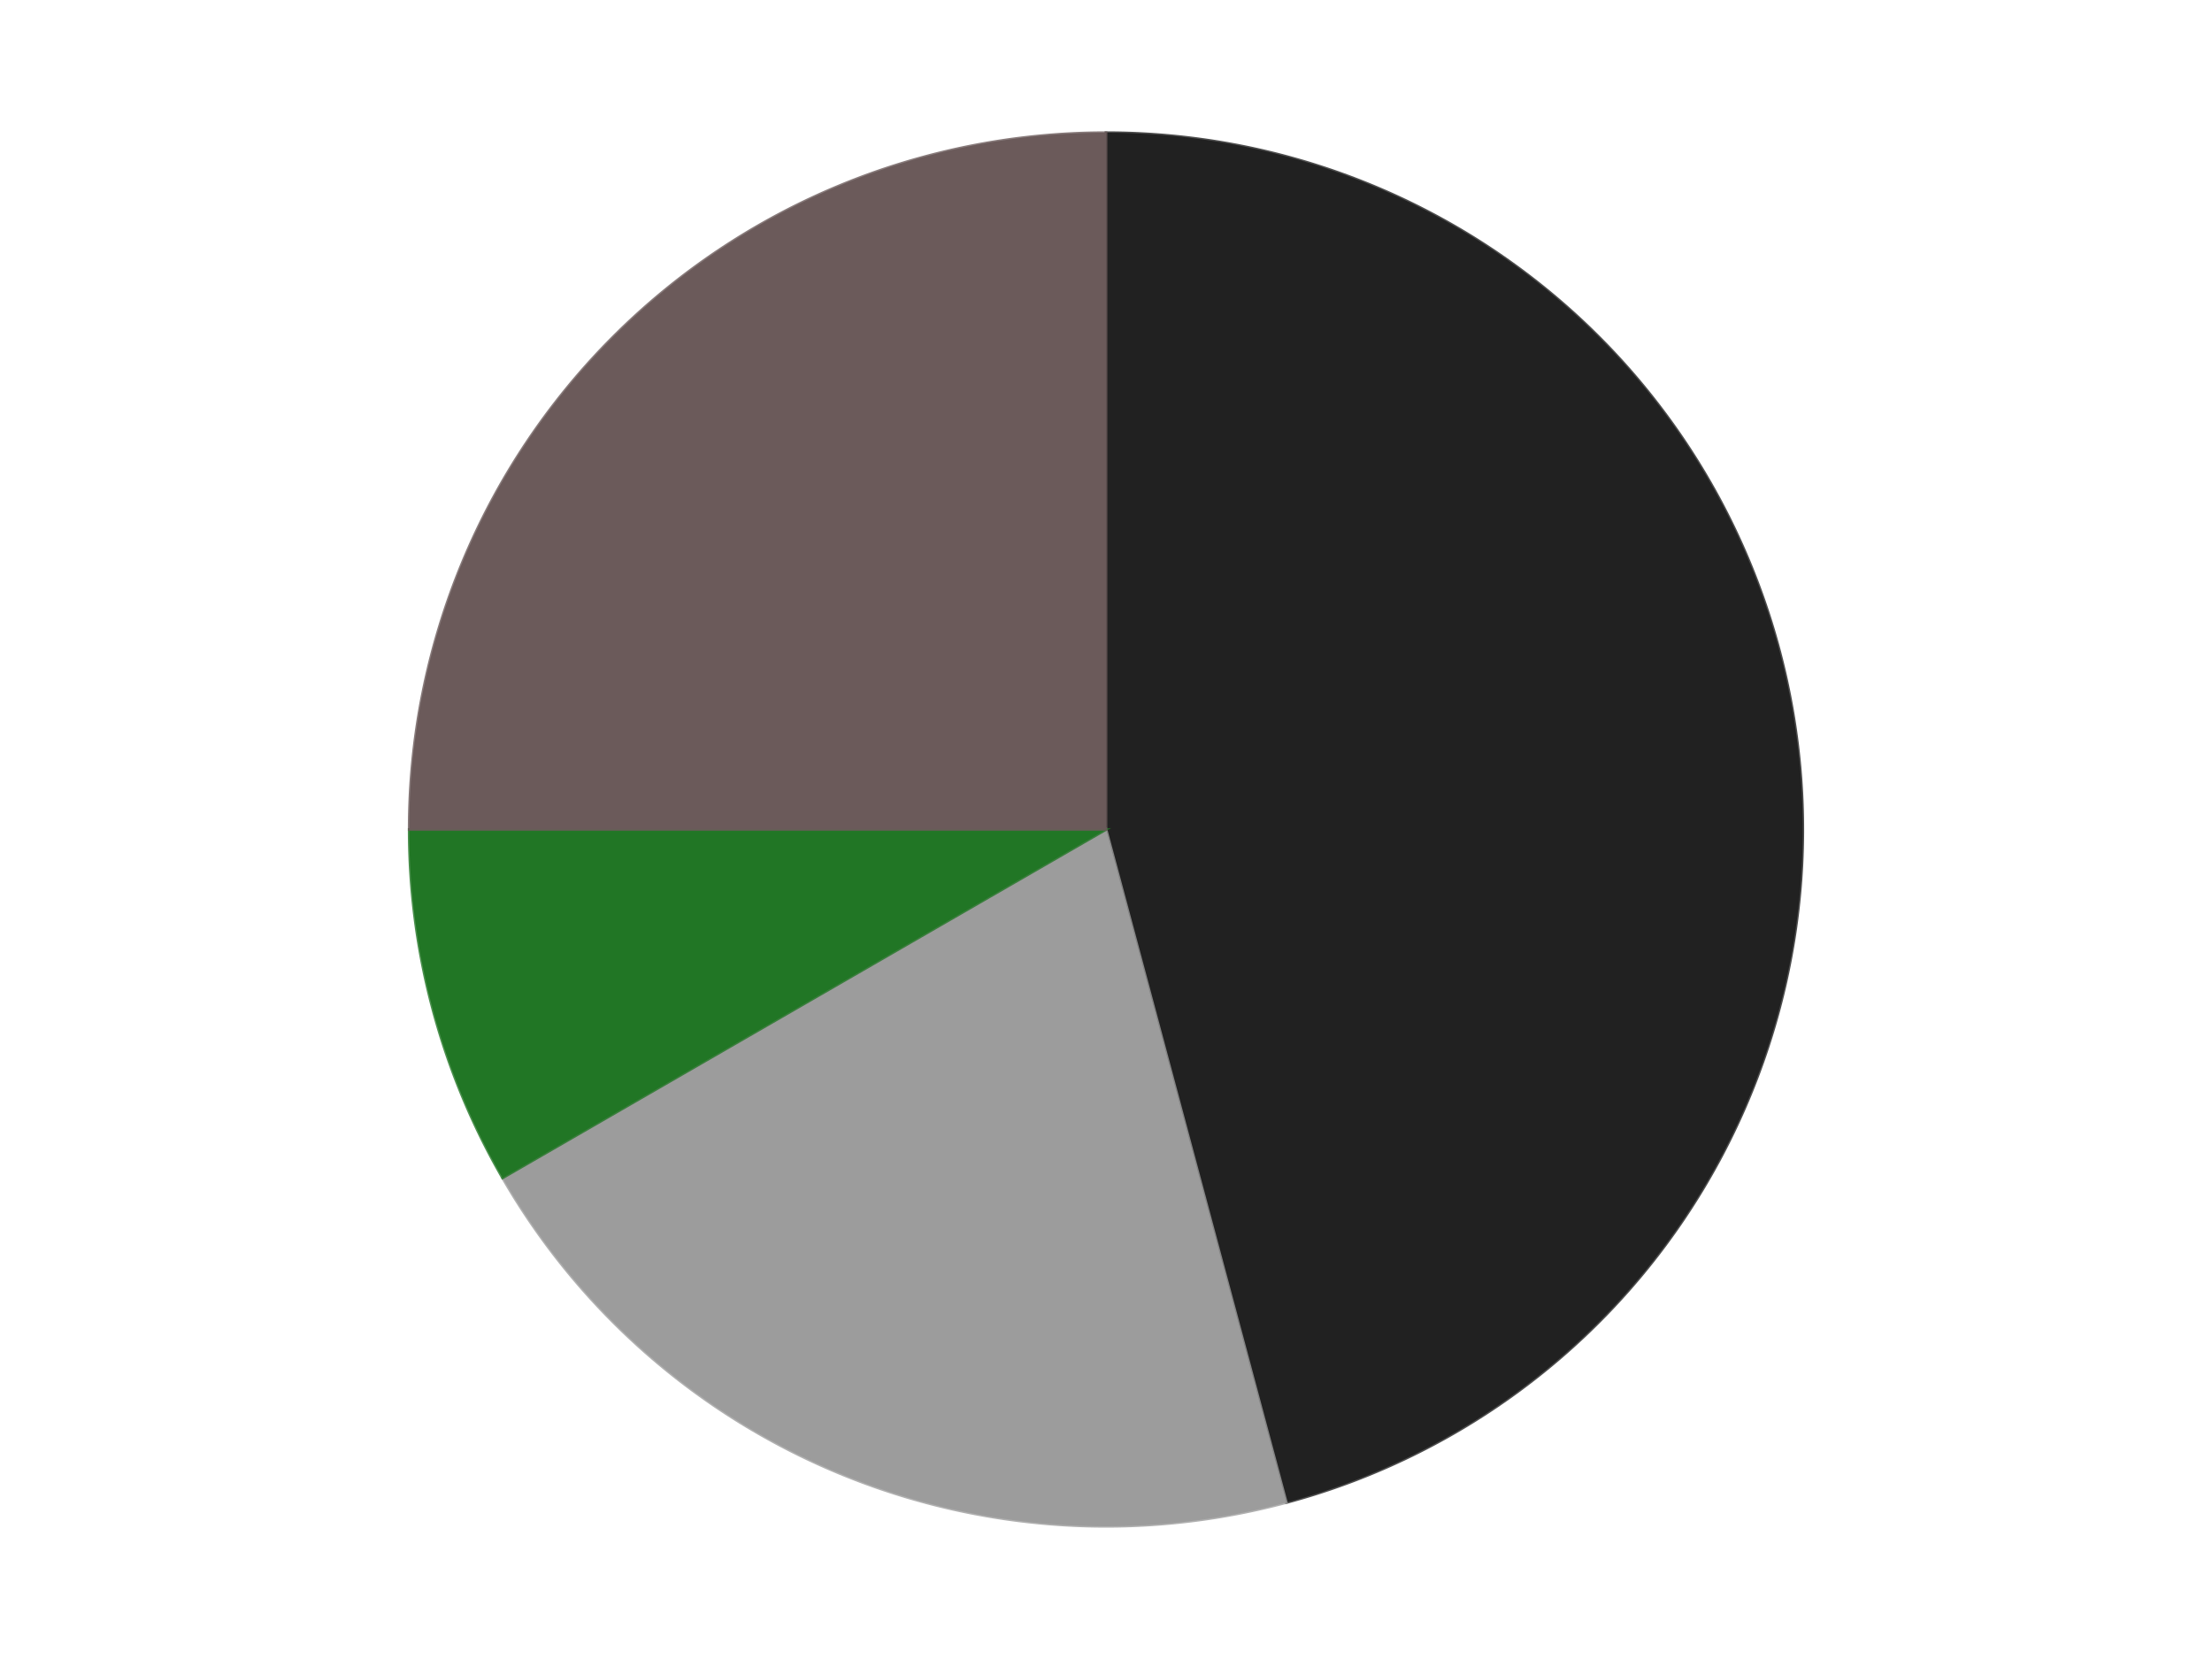 <?xml version='1.0' encoding='utf-8'?>
<svg xmlns="http://www.w3.org/2000/svg" xmlns:xlink="http://www.w3.org/1999/xlink" id="chart-a7349b8c-6130-43cf-9234-4a703eb2693b" class="pygal-chart" viewBox="0 0 800 600"><!--Generated with pygal 3.0.4 (lxml) ©Kozea 2012-2016 on 2024-07-06--><!--http://pygal.org--><!--http://github.com/Kozea/pygal--><defs><style type="text/css">#chart-a7349b8c-6130-43cf-9234-4a703eb2693b{-webkit-user-select:none;-webkit-font-smoothing:antialiased;font-family:Consolas,"Liberation Mono",Menlo,Courier,monospace}#chart-a7349b8c-6130-43cf-9234-4a703eb2693b .title{font-family:Consolas,"Liberation Mono",Menlo,Courier,monospace;font-size:16px}#chart-a7349b8c-6130-43cf-9234-4a703eb2693b .legends .legend text{font-family:Consolas,"Liberation Mono",Menlo,Courier,monospace;font-size:14px}#chart-a7349b8c-6130-43cf-9234-4a703eb2693b .axis text{font-family:Consolas,"Liberation Mono",Menlo,Courier,monospace;font-size:10px}#chart-a7349b8c-6130-43cf-9234-4a703eb2693b .axis text.major{font-family:Consolas,"Liberation Mono",Menlo,Courier,monospace;font-size:10px}#chart-a7349b8c-6130-43cf-9234-4a703eb2693b .text-overlay text.value{font-family:Consolas,"Liberation Mono",Menlo,Courier,monospace;font-size:16px}#chart-a7349b8c-6130-43cf-9234-4a703eb2693b .text-overlay text.label{font-family:Consolas,"Liberation Mono",Menlo,Courier,monospace;font-size:10px}#chart-a7349b8c-6130-43cf-9234-4a703eb2693b .tooltip{font-family:Consolas,"Liberation Mono",Menlo,Courier,monospace;font-size:14px}#chart-a7349b8c-6130-43cf-9234-4a703eb2693b text.no_data{font-family:Consolas,"Liberation Mono",Menlo,Courier,monospace;font-size:64px}
#chart-a7349b8c-6130-43cf-9234-4a703eb2693b{background-color:transparent}#chart-a7349b8c-6130-43cf-9234-4a703eb2693b path,#chart-a7349b8c-6130-43cf-9234-4a703eb2693b line,#chart-a7349b8c-6130-43cf-9234-4a703eb2693b rect,#chart-a7349b8c-6130-43cf-9234-4a703eb2693b circle{-webkit-transition:150ms;-moz-transition:150ms;transition:150ms}#chart-a7349b8c-6130-43cf-9234-4a703eb2693b .graph &gt; .background{fill:transparent}#chart-a7349b8c-6130-43cf-9234-4a703eb2693b .plot &gt; .background{fill:transparent}#chart-a7349b8c-6130-43cf-9234-4a703eb2693b .graph{fill:rgba(0,0,0,.87)}#chart-a7349b8c-6130-43cf-9234-4a703eb2693b text.no_data{fill:rgba(0,0,0,1)}#chart-a7349b8c-6130-43cf-9234-4a703eb2693b .title{fill:rgba(0,0,0,1)}#chart-a7349b8c-6130-43cf-9234-4a703eb2693b .legends .legend text{fill:rgba(0,0,0,.87)}#chart-a7349b8c-6130-43cf-9234-4a703eb2693b .legends .legend:hover text{fill:rgba(0,0,0,1)}#chart-a7349b8c-6130-43cf-9234-4a703eb2693b .axis .line{stroke:rgba(0,0,0,1)}#chart-a7349b8c-6130-43cf-9234-4a703eb2693b .axis .guide.line{stroke:rgba(0,0,0,.54)}#chart-a7349b8c-6130-43cf-9234-4a703eb2693b .axis .major.line{stroke:rgba(0,0,0,.87)}#chart-a7349b8c-6130-43cf-9234-4a703eb2693b .axis text.major{fill:rgba(0,0,0,1)}#chart-a7349b8c-6130-43cf-9234-4a703eb2693b .axis.y .guides:hover .guide.line,#chart-a7349b8c-6130-43cf-9234-4a703eb2693b .line-graph .axis.x .guides:hover .guide.line,#chart-a7349b8c-6130-43cf-9234-4a703eb2693b .stackedline-graph .axis.x .guides:hover .guide.line,#chart-a7349b8c-6130-43cf-9234-4a703eb2693b .xy-graph .axis.x .guides:hover .guide.line{stroke:rgba(0,0,0,1)}#chart-a7349b8c-6130-43cf-9234-4a703eb2693b .axis .guides:hover text{fill:rgba(0,0,0,1)}#chart-a7349b8c-6130-43cf-9234-4a703eb2693b .reactive{fill-opacity:1.0;stroke-opacity:.8;stroke-width:1}#chart-a7349b8c-6130-43cf-9234-4a703eb2693b .ci{stroke:rgba(0,0,0,.87)}#chart-a7349b8c-6130-43cf-9234-4a703eb2693b .reactive.active,#chart-a7349b8c-6130-43cf-9234-4a703eb2693b .active .reactive{fill-opacity:0.6;stroke-opacity:.9;stroke-width:4}#chart-a7349b8c-6130-43cf-9234-4a703eb2693b .ci .reactive.active{stroke-width:1.5}#chart-a7349b8c-6130-43cf-9234-4a703eb2693b .series text{fill:rgba(0,0,0,1)}#chart-a7349b8c-6130-43cf-9234-4a703eb2693b .tooltip rect{fill:transparent;stroke:rgba(0,0,0,1);-webkit-transition:opacity 150ms;-moz-transition:opacity 150ms;transition:opacity 150ms}#chart-a7349b8c-6130-43cf-9234-4a703eb2693b .tooltip .label{fill:rgba(0,0,0,.87)}#chart-a7349b8c-6130-43cf-9234-4a703eb2693b .tooltip .label{fill:rgba(0,0,0,.87)}#chart-a7349b8c-6130-43cf-9234-4a703eb2693b .tooltip .legend{font-size:.8em;fill:rgba(0,0,0,.54)}#chart-a7349b8c-6130-43cf-9234-4a703eb2693b .tooltip .x_label{font-size:.6em;fill:rgba(0,0,0,1)}#chart-a7349b8c-6130-43cf-9234-4a703eb2693b .tooltip .xlink{font-size:.5em;text-decoration:underline}#chart-a7349b8c-6130-43cf-9234-4a703eb2693b .tooltip .value{font-size:1.5em}#chart-a7349b8c-6130-43cf-9234-4a703eb2693b .bound{font-size:.5em}#chart-a7349b8c-6130-43cf-9234-4a703eb2693b .max-value{font-size:.75em;fill:rgba(0,0,0,.54)}#chart-a7349b8c-6130-43cf-9234-4a703eb2693b .map-element{fill:transparent;stroke:rgba(0,0,0,.54) !important}#chart-a7349b8c-6130-43cf-9234-4a703eb2693b .map-element .reactive{fill-opacity:inherit;stroke-opacity:inherit}#chart-a7349b8c-6130-43cf-9234-4a703eb2693b .color-0,#chart-a7349b8c-6130-43cf-9234-4a703eb2693b .color-0 a:visited{stroke:#F44336;fill:#F44336}#chart-a7349b8c-6130-43cf-9234-4a703eb2693b .color-1,#chart-a7349b8c-6130-43cf-9234-4a703eb2693b .color-1 a:visited{stroke:#3F51B5;fill:#3F51B5}#chart-a7349b8c-6130-43cf-9234-4a703eb2693b .color-2,#chart-a7349b8c-6130-43cf-9234-4a703eb2693b .color-2 a:visited{stroke:#009688;fill:#009688}#chart-a7349b8c-6130-43cf-9234-4a703eb2693b .color-3,#chart-a7349b8c-6130-43cf-9234-4a703eb2693b .color-3 a:visited{stroke:#FFC107;fill:#FFC107}#chart-a7349b8c-6130-43cf-9234-4a703eb2693b .text-overlay .color-0 text{fill:black}#chart-a7349b8c-6130-43cf-9234-4a703eb2693b .text-overlay .color-1 text{fill:black}#chart-a7349b8c-6130-43cf-9234-4a703eb2693b .text-overlay .color-2 text{fill:black}#chart-a7349b8c-6130-43cf-9234-4a703eb2693b .text-overlay .color-3 text{fill:black}
#chart-a7349b8c-6130-43cf-9234-4a703eb2693b text.no_data{text-anchor:middle}#chart-a7349b8c-6130-43cf-9234-4a703eb2693b .guide.line{fill:none}#chart-a7349b8c-6130-43cf-9234-4a703eb2693b .centered{text-anchor:middle}#chart-a7349b8c-6130-43cf-9234-4a703eb2693b .title{text-anchor:middle}#chart-a7349b8c-6130-43cf-9234-4a703eb2693b .legends .legend text{fill-opacity:1}#chart-a7349b8c-6130-43cf-9234-4a703eb2693b .axis.x text{text-anchor:middle}#chart-a7349b8c-6130-43cf-9234-4a703eb2693b .axis.x:not(.web) text[transform]{text-anchor:start}#chart-a7349b8c-6130-43cf-9234-4a703eb2693b .axis.x:not(.web) text[transform].backwards{text-anchor:end}#chart-a7349b8c-6130-43cf-9234-4a703eb2693b .axis.y text{text-anchor:end}#chart-a7349b8c-6130-43cf-9234-4a703eb2693b .axis.y text[transform].backwards{text-anchor:start}#chart-a7349b8c-6130-43cf-9234-4a703eb2693b .axis.y2 text{text-anchor:start}#chart-a7349b8c-6130-43cf-9234-4a703eb2693b .axis.y2 text[transform].backwards{text-anchor:end}#chart-a7349b8c-6130-43cf-9234-4a703eb2693b .axis .guide.line{stroke-dasharray:4,4;stroke:black}#chart-a7349b8c-6130-43cf-9234-4a703eb2693b .axis .major.guide.line{stroke-dasharray:6,6;stroke:black}#chart-a7349b8c-6130-43cf-9234-4a703eb2693b .horizontal .axis.y .guide.line,#chart-a7349b8c-6130-43cf-9234-4a703eb2693b .horizontal .axis.y2 .guide.line,#chart-a7349b8c-6130-43cf-9234-4a703eb2693b .vertical .axis.x .guide.line{opacity:0}#chart-a7349b8c-6130-43cf-9234-4a703eb2693b .horizontal .axis.always_show .guide.line,#chart-a7349b8c-6130-43cf-9234-4a703eb2693b .vertical .axis.always_show .guide.line{opacity:1 !important}#chart-a7349b8c-6130-43cf-9234-4a703eb2693b .axis.y .guides:hover .guide.line,#chart-a7349b8c-6130-43cf-9234-4a703eb2693b .axis.y2 .guides:hover .guide.line,#chart-a7349b8c-6130-43cf-9234-4a703eb2693b .axis.x .guides:hover .guide.line{opacity:1}#chart-a7349b8c-6130-43cf-9234-4a703eb2693b .axis .guides:hover text{opacity:1}#chart-a7349b8c-6130-43cf-9234-4a703eb2693b .nofill{fill:none}#chart-a7349b8c-6130-43cf-9234-4a703eb2693b .subtle-fill{fill-opacity:.2}#chart-a7349b8c-6130-43cf-9234-4a703eb2693b .dot{stroke-width:1px;fill-opacity:1;stroke-opacity:1}#chart-a7349b8c-6130-43cf-9234-4a703eb2693b .dot.active{stroke-width:5px}#chart-a7349b8c-6130-43cf-9234-4a703eb2693b .dot.negative{fill:transparent}#chart-a7349b8c-6130-43cf-9234-4a703eb2693b text,#chart-a7349b8c-6130-43cf-9234-4a703eb2693b tspan{stroke:none !important}#chart-a7349b8c-6130-43cf-9234-4a703eb2693b .series text.active{opacity:1}#chart-a7349b8c-6130-43cf-9234-4a703eb2693b .tooltip rect{fill-opacity:.95;stroke-width:.5}#chart-a7349b8c-6130-43cf-9234-4a703eb2693b .tooltip text{fill-opacity:1}#chart-a7349b8c-6130-43cf-9234-4a703eb2693b .showable{visibility:hidden}#chart-a7349b8c-6130-43cf-9234-4a703eb2693b .showable.shown{visibility:visible}#chart-a7349b8c-6130-43cf-9234-4a703eb2693b .gauge-background{fill:rgba(229,229,229,1);stroke:none}#chart-a7349b8c-6130-43cf-9234-4a703eb2693b .bg-lines{stroke:transparent;stroke-width:2px}</style><script type="text/javascript">window.pygal = window.pygal || {};window.pygal.config = window.pygal.config || {};window.pygal.config['a7349b8c-6130-43cf-9234-4a703eb2693b'] = {"allow_interruptions": false, "box_mode": "extremes", "classes": ["pygal-chart"], "css": ["file://style.css", "file://graph.css"], "defs": [], "disable_xml_declaration": false, "dots_size": 2.5, "dynamic_print_values": false, "explicit_size": false, "fill": false, "force_uri_protocol": "https", "formatter": null, "half_pie": false, "height": 600, "include_x_axis": false, "inner_radius": 0, "interpolate": null, "interpolation_parameters": {}, "interpolation_precision": 250, "inverse_y_axis": false, "js": ["//kozea.github.io/pygal.js/2.0.x/pygal-tooltips.min.js"], "legend_at_bottom": false, "legend_at_bottom_columns": null, "legend_box_size": 12, "logarithmic": false, "margin": 20, "margin_bottom": null, "margin_left": null, "margin_right": null, "margin_top": null, "max_scale": 16, "min_scale": 4, "missing_value_fill_truncation": "x", "no_data_text": "No data", "no_prefix": false, "order_min": null, "pretty_print": false, "print_labels": false, "print_values": false, "print_values_position": "center", "print_zeroes": true, "range": null, "rounded_bars": null, "secondary_range": null, "show_dots": true, "show_legend": false, "show_minor_x_labels": true, "show_minor_y_labels": true, "show_only_major_dots": false, "show_x_guides": false, "show_x_labels": true, "show_y_guides": true, "show_y_labels": true, "spacing": 10, "stack_from_top": false, "strict": false, "stroke": true, "stroke_style": null, "style": {"background": "transparent", "ci_colors": [], "colors": ["#F44336", "#3F51B5", "#009688", "#FFC107", "#FF5722", "#9C27B0", "#03A9F4", "#8BC34A", "#FF9800", "#E91E63", "#2196F3", "#4CAF50", "#FFEB3B", "#673AB7", "#00BCD4", "#CDDC39", "#9E9E9E", "#607D8B"], "dot_opacity": "1", "font_family": "Consolas, \"Liberation Mono\", Menlo, Courier, monospace", "foreground": "rgba(0, 0, 0, .87)", "foreground_strong": "rgba(0, 0, 0, 1)", "foreground_subtle": "rgba(0, 0, 0, .54)", "guide_stroke_color": "black", "guide_stroke_dasharray": "4,4", "label_font_family": "Consolas, \"Liberation Mono\", Menlo, Courier, monospace", "label_font_size": 10, "legend_font_family": "Consolas, \"Liberation Mono\", Menlo, Courier, monospace", "legend_font_size": 14, "major_guide_stroke_color": "black", "major_guide_stroke_dasharray": "6,6", "major_label_font_family": "Consolas, \"Liberation Mono\", Menlo, Courier, monospace", "major_label_font_size": 10, "no_data_font_family": "Consolas, \"Liberation Mono\", Menlo, Courier, monospace", "no_data_font_size": 64, "opacity": "1.0", "opacity_hover": "0.6", "plot_background": "transparent", "stroke_opacity": ".8", "stroke_opacity_hover": ".9", "stroke_width": "1", "stroke_width_hover": "4", "title_font_family": "Consolas, \"Liberation Mono\", Menlo, Courier, monospace", "title_font_size": 16, "tooltip_font_family": "Consolas, \"Liberation Mono\", Menlo, Courier, monospace", "tooltip_font_size": 14, "transition": "150ms", "value_background": "rgba(229, 229, 229, 1)", "value_colors": [], "value_font_family": "Consolas, \"Liberation Mono\", Menlo, Courier, monospace", "value_font_size": 16, "value_label_font_family": "Consolas, \"Liberation Mono\", Menlo, Courier, monospace", "value_label_font_size": 10}, "title": null, "tooltip_border_radius": 0, "tooltip_fancy_mode": true, "truncate_label": null, "truncate_legend": null, "width": 800, "x_label_rotation": 0, "x_labels": null, "x_labels_major": null, "x_labels_major_count": null, "x_labels_major_every": null, "x_title": null, "xrange": null, "y_label_rotation": 0, "y_labels": null, "y_labels_major": null, "y_labels_major_count": null, "y_labels_major_every": null, "y_title": null, "zero": 0, "legends": ["Black", "Light Gray", "Trans-Green", "Dark Gray"]}</script><script type="text/javascript" xlink:href="https://kozea.github.io/pygal.js/2.0.x/pygal-tooltips.min.js"/></defs><title>Pygal</title><g class="graph pie-graph vertical"><rect x="0" y="0" width="800" height="600" class="background"/><g transform="translate(20, 20)" class="plot"><rect x="0" y="0" width="760" height="560" class="background"/><g class="series serie-0 color-0"><g class="slices"><g class="slice" style="fill: #212121; stroke: #212121"><path d="M380 28 A252 252 0 0 1 445.222 523.413 L380 280 A0 0 0 0 0 380 280 z" class="slice reactive tooltip-trigger"/><desc class="value">11</desc><desc class="x centered">504.9220525331001</desc><desc class="y centered">263.55369978027346</desc></g></g></g><g class="series serie-1 color-1"><g class="slices"><g class="slice" style="fill: #9C9C9C; stroke: #9C9C9C"><path d="M445.222 523.413 A252 252 0 0 1 161.762 406 L380 280 A0 0 0 0 0 380 280 z" class="slice reactive tooltip-trigger"/><desc class="value">5</desc><desc class="x centered">331.7818875219987</desc><desc class="y centered">396.4088210964221</desc></g></g></g><g class="series serie-2 color-2"><g class="slices"><g class="slice" style="fill: #217625; stroke: #217625"><path d="M161.762 406 A252 252 0 0 1 128 280 L380 280 A0 0 0 0 0 380 280 z" class="slice reactive tooltip-trigger"/><desc class="value">2</desc><desc class="x centered">258.2933458875774</desc><desc class="y centered">312.6111996829177</desc></g></g></g><g class="series serie-3 color-3"><g class="slices"><g class="slice" style="fill: #6B5A5A; stroke: #6B5A5A"><path d="M128 280 A252 252 0 0 1 380 28 L380 280 A0 0 0 0 0 380 280 z" class="slice reactive tooltip-trigger"/><desc class="value">6</desc><desc class="x centered">290.904545570495</desc><desc class="y centered">190.90454557049503</desc></g></g></g></g><g class="titles"/><g transform="translate(20, 20)" class="plot overlay"><g class="series serie-0 color-0"/><g class="series serie-1 color-1"/><g class="series serie-2 color-2"/><g class="series serie-3 color-3"/></g><g transform="translate(20, 20)" class="plot text-overlay"><g class="series serie-0 color-0"/><g class="series serie-1 color-1"/><g class="series serie-2 color-2"/><g class="series serie-3 color-3"/></g><g transform="translate(20, 20)" class="plot tooltip-overlay"><g transform="translate(0 0)" style="opacity: 0" class="tooltip"><rect rx="0" ry="0" width="0" height="0" class="tooltip-box"/><g class="text"/></g></g></g></svg>